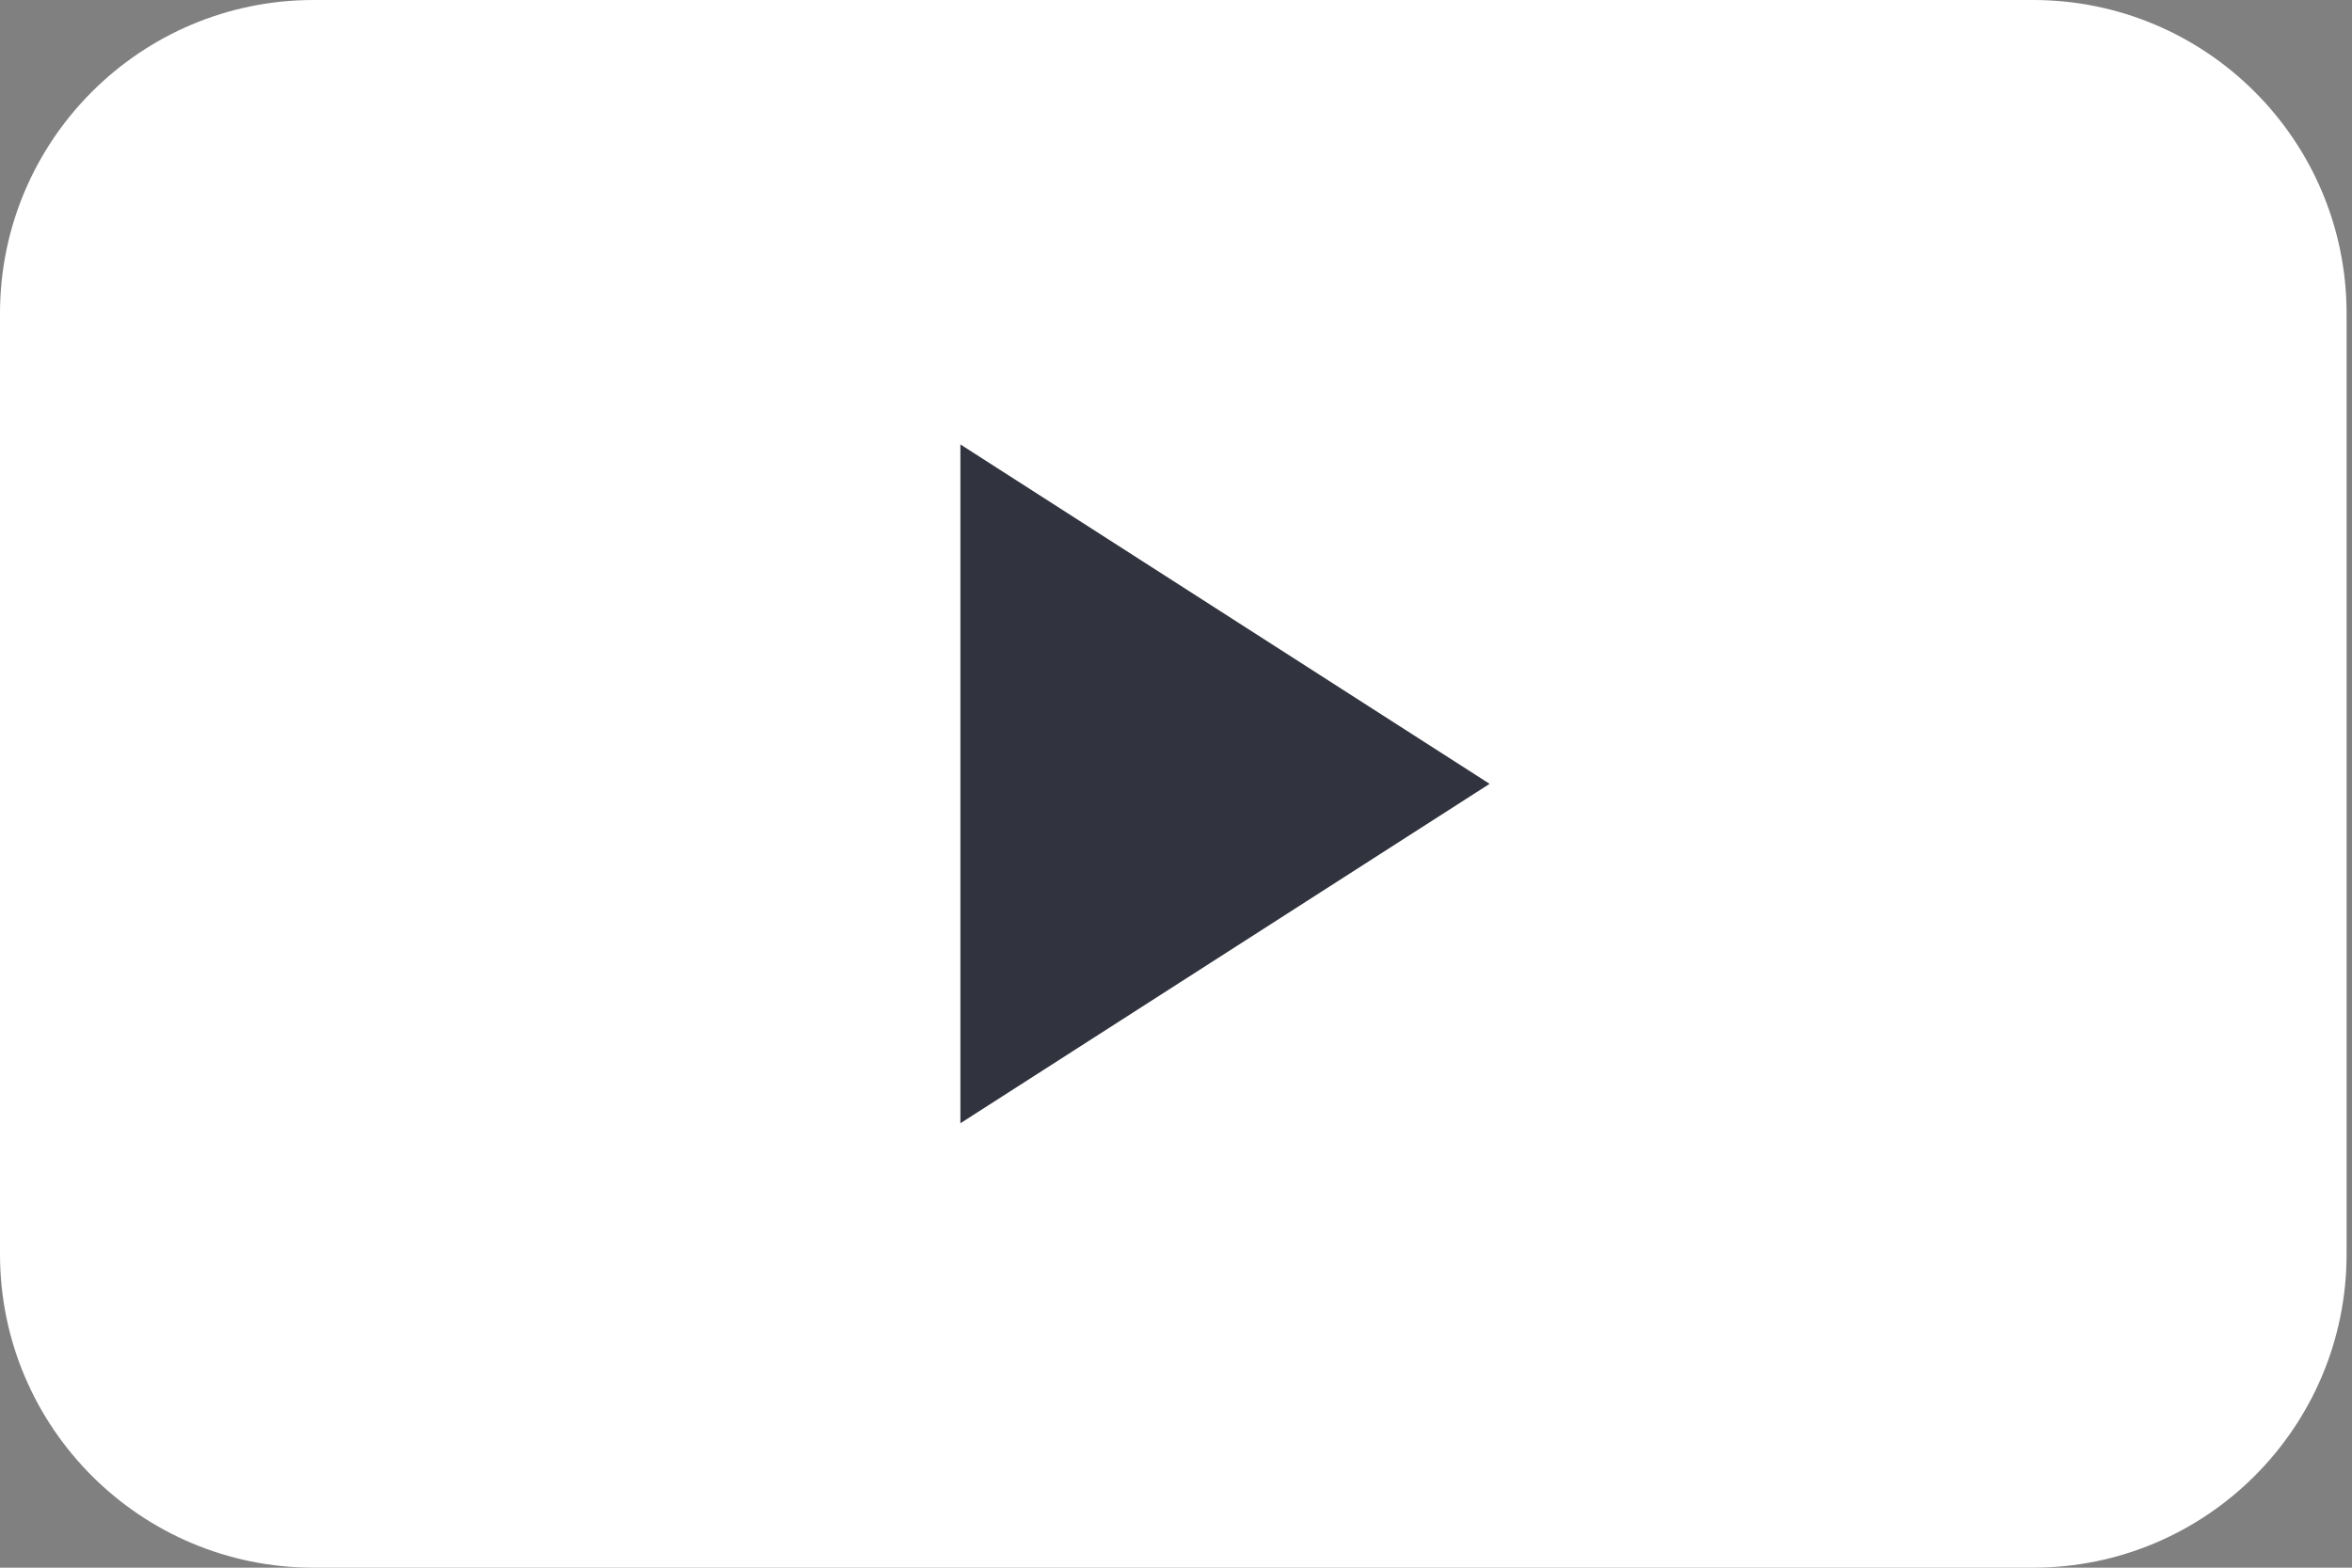 <svg width="30" height="20" viewBox="0 0 30 20" fill="none" xmlns="http://www.w3.org/2000/svg">
<rect x="0" y="0" width="30" height="20" fill="#808080" stroke="none"/>
<path d="M0 4C0 1.791 1.791 0 4 0H25.931C28.14 0 29.931 1.791 29.931 4V16C29.931 18.209 28.14 20 25.931 20H4C1.791 20 0 18.209 0 16V4Z" fill="white"/>
<path d="M19 10L12.25 14.33V5.67L19 10Z" fill="#31333E"/>
</svg>
